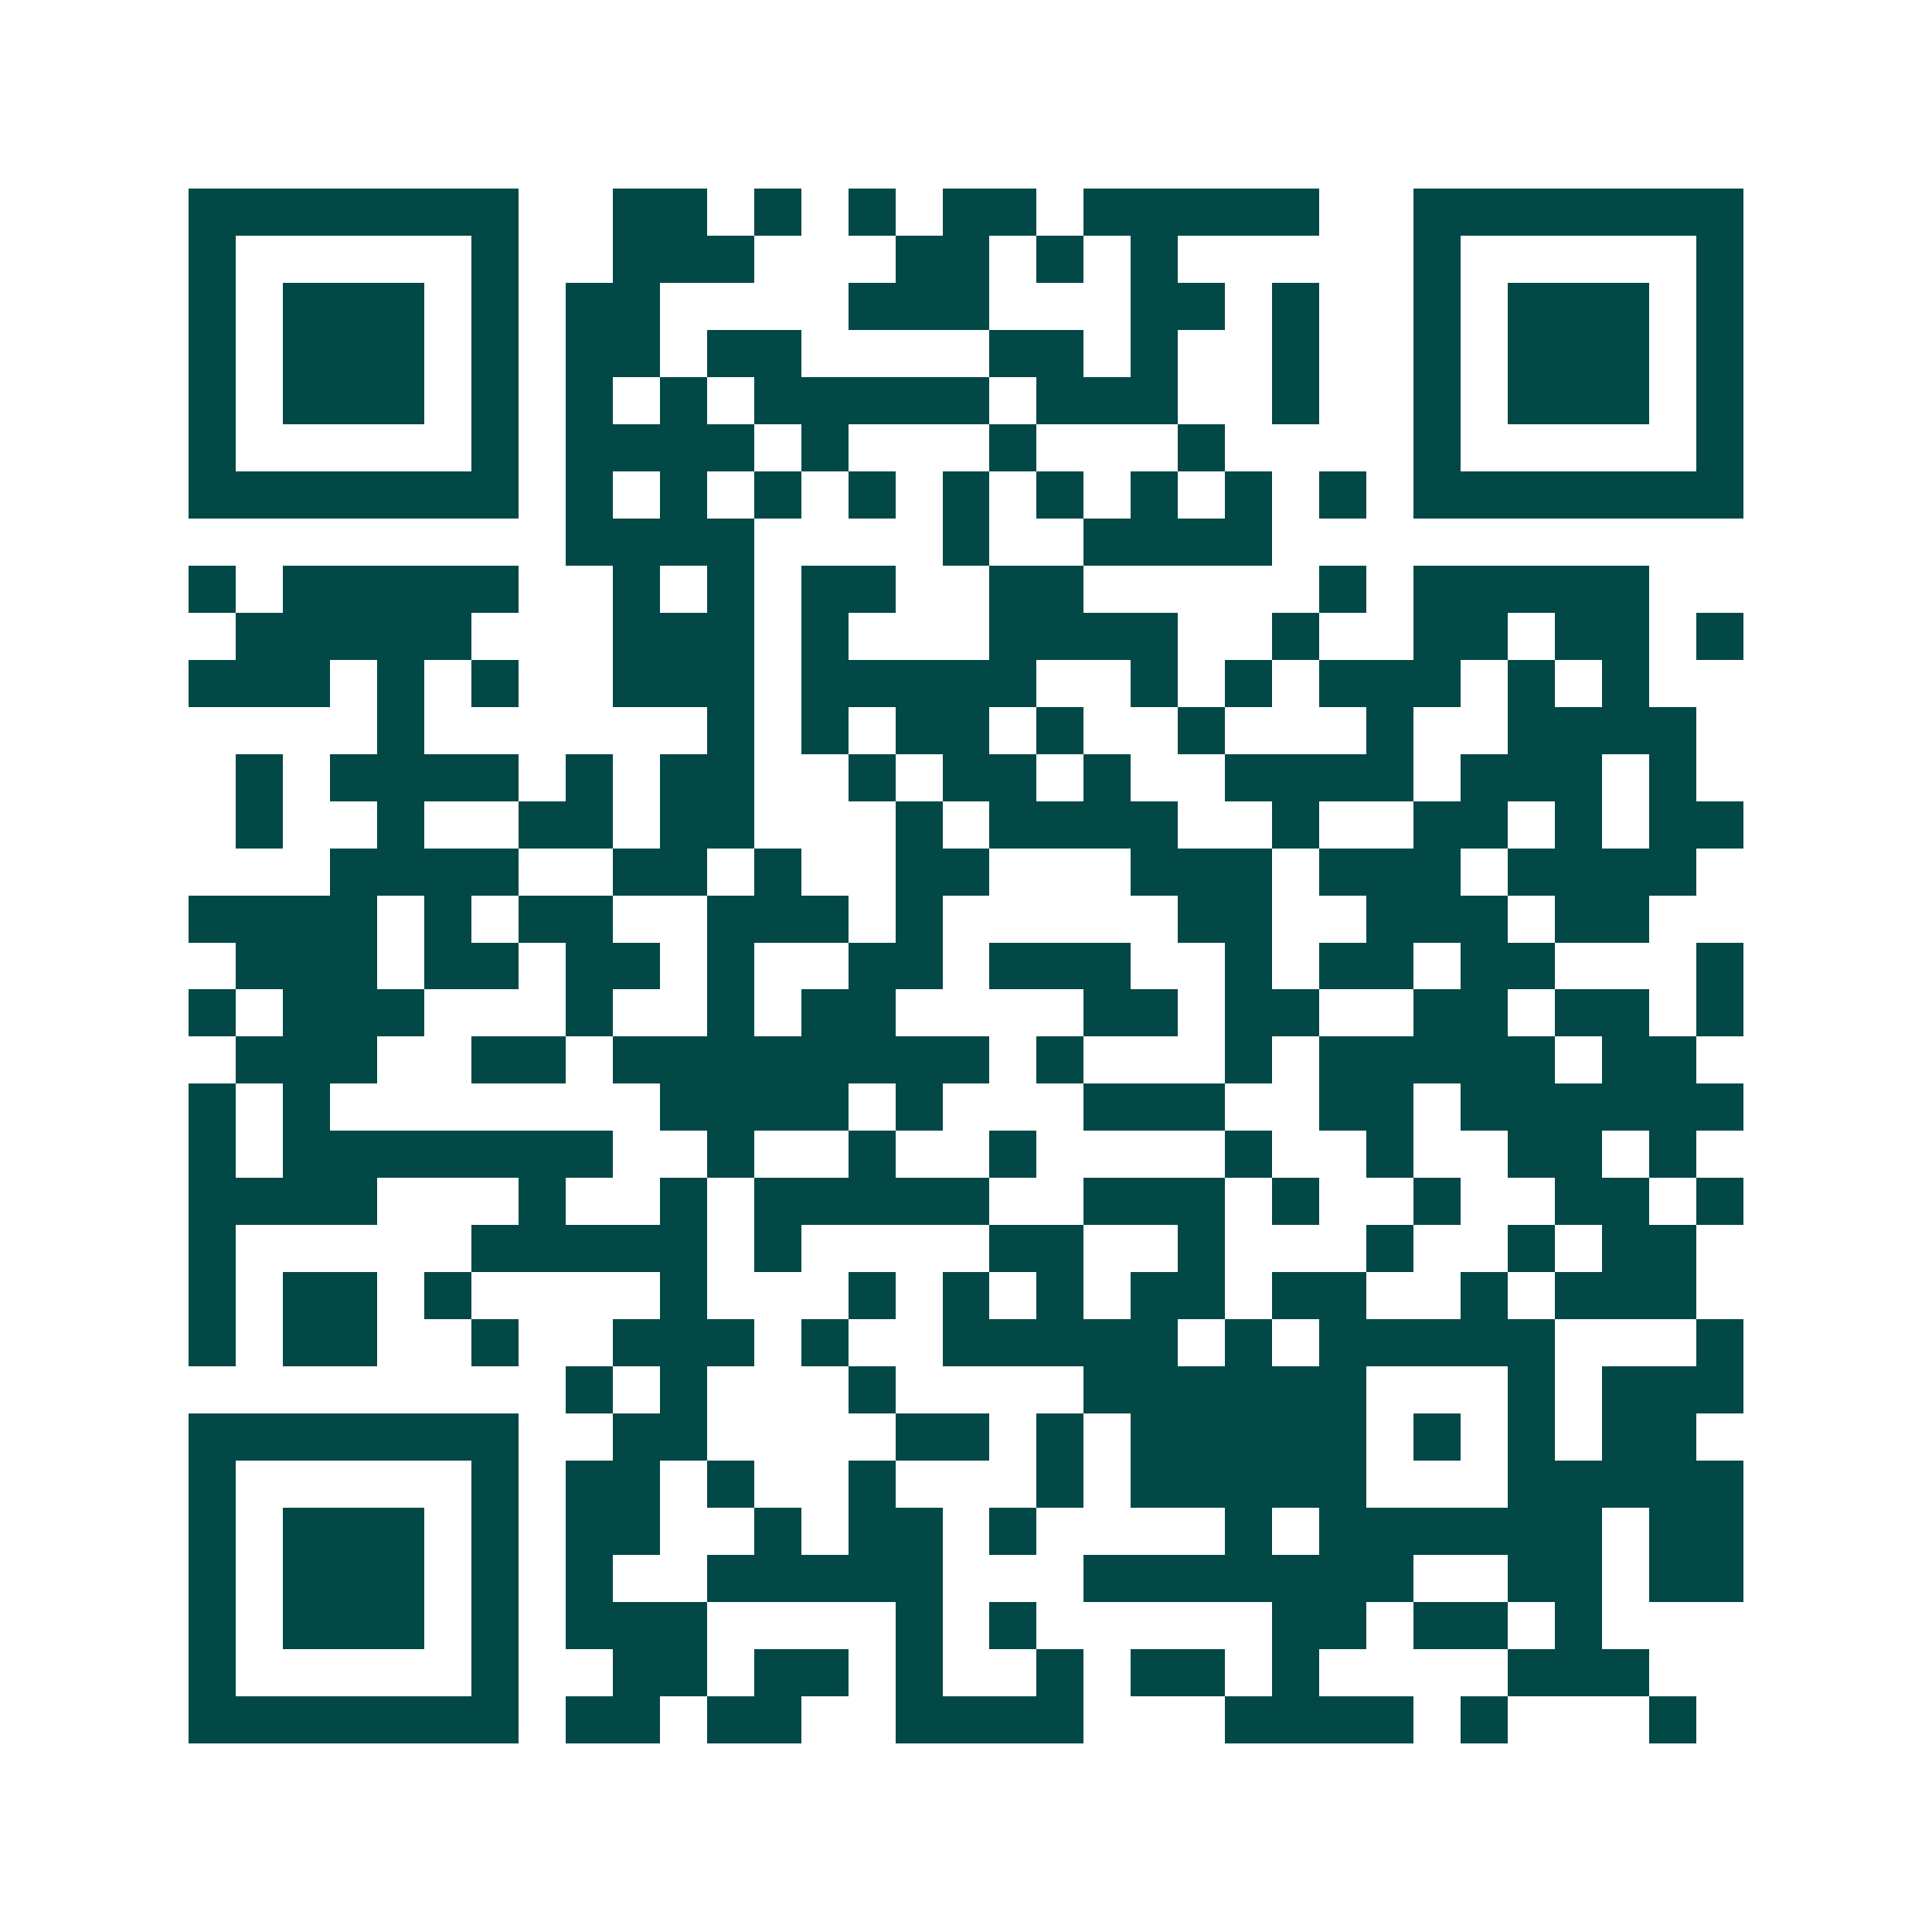 <svg xmlns="http://www.w3.org/2000/svg" width="200" height="200" viewBox="0 0 41 41" shape-rendering="crispEdges"><path fill="#ffffff" d="M0 0h41v41H0z"/><path stroke="#014847" d="M4 4.5h7m2 0h2m1 0h1m1 0h1m1 0h2m1 0h5m2 0h7M4 5.5h1m5 0h1m2 0h3m3 0h2m1 0h1m1 0h1m5 0h1m5 0h1M4 6.5h1m1 0h3m1 0h1m1 0h2m4 0h3m3 0h2m1 0h1m2 0h1m1 0h3m1 0h1M4 7.5h1m1 0h3m1 0h1m1 0h2m1 0h2m4 0h2m1 0h1m2 0h1m2 0h1m1 0h3m1 0h1M4 8.5h1m1 0h3m1 0h1m1 0h1m1 0h1m1 0h5m1 0h3m2 0h1m2 0h1m1 0h3m1 0h1M4 9.5h1m5 0h1m1 0h4m1 0h1m3 0h1m3 0h1m4 0h1m5 0h1M4 10.5h7m1 0h1m1 0h1m1 0h1m1 0h1m1 0h1m1 0h1m1 0h1m1 0h1m1 0h1m1 0h7M12 11.5h4m4 0h1m2 0h4M4 12.5h1m1 0h5m2 0h1m1 0h1m1 0h2m2 0h2m5 0h1m1 0h5M5 13.5h5m3 0h3m1 0h1m3 0h4m2 0h1m2 0h2m1 0h2m1 0h1M4 14.5h3m1 0h1m1 0h1m2 0h3m1 0h5m2 0h1m1 0h1m1 0h3m1 0h1m1 0h1M8 15.5h1m6 0h1m1 0h1m1 0h2m1 0h1m2 0h1m3 0h1m2 0h4M5 16.5h1m1 0h4m1 0h1m1 0h2m2 0h1m1 0h2m1 0h1m2 0h4m1 0h3m1 0h1M5 17.5h1m2 0h1m2 0h2m1 0h2m3 0h1m1 0h4m2 0h1m2 0h2m1 0h1m1 0h2M7 18.5h4m2 0h2m1 0h1m2 0h2m3 0h3m1 0h3m1 0h4M4 19.5h4m1 0h1m1 0h2m2 0h3m1 0h1m5 0h2m2 0h3m1 0h2M5 20.5h3m1 0h2m1 0h2m1 0h1m2 0h2m1 0h3m2 0h1m1 0h2m1 0h2m3 0h1M4 21.5h1m1 0h3m3 0h1m2 0h1m1 0h2m4 0h2m1 0h2m2 0h2m1 0h2m1 0h1M5 22.5h3m2 0h2m1 0h8m1 0h1m3 0h1m1 0h5m1 0h2M4 23.5h1m1 0h1m7 0h4m1 0h1m3 0h3m2 0h2m1 0h6M4 24.5h1m1 0h7m2 0h1m2 0h1m2 0h1m4 0h1m2 0h1m2 0h2m1 0h1M4 25.5h4m3 0h1m2 0h1m1 0h5m2 0h3m1 0h1m2 0h1m2 0h2m1 0h1M4 26.5h1m5 0h5m1 0h1m4 0h2m2 0h1m3 0h1m2 0h1m1 0h2M4 27.5h1m1 0h2m1 0h1m4 0h1m3 0h1m1 0h1m1 0h1m1 0h2m1 0h2m2 0h1m1 0h3M4 28.5h1m1 0h2m2 0h1m2 0h3m1 0h1m2 0h5m1 0h1m1 0h5m3 0h1M12 29.5h1m1 0h1m3 0h1m4 0h6m3 0h1m1 0h3M4 30.5h7m2 0h2m4 0h2m1 0h1m1 0h5m1 0h1m1 0h1m1 0h2M4 31.5h1m5 0h1m1 0h2m1 0h1m2 0h1m3 0h1m1 0h5m3 0h5M4 32.5h1m1 0h3m1 0h1m1 0h2m2 0h1m1 0h2m1 0h1m4 0h1m1 0h6m1 0h2M4 33.5h1m1 0h3m1 0h1m1 0h1m2 0h5m3 0h7m2 0h2m1 0h2M4 34.5h1m1 0h3m1 0h1m1 0h3m4 0h1m1 0h1m5 0h2m1 0h2m1 0h1M4 35.5h1m5 0h1m2 0h2m1 0h2m1 0h1m2 0h1m1 0h2m1 0h1m4 0h3M4 36.5h7m1 0h2m1 0h2m2 0h4m3 0h4m1 0h1m3 0h1"/></svg>
